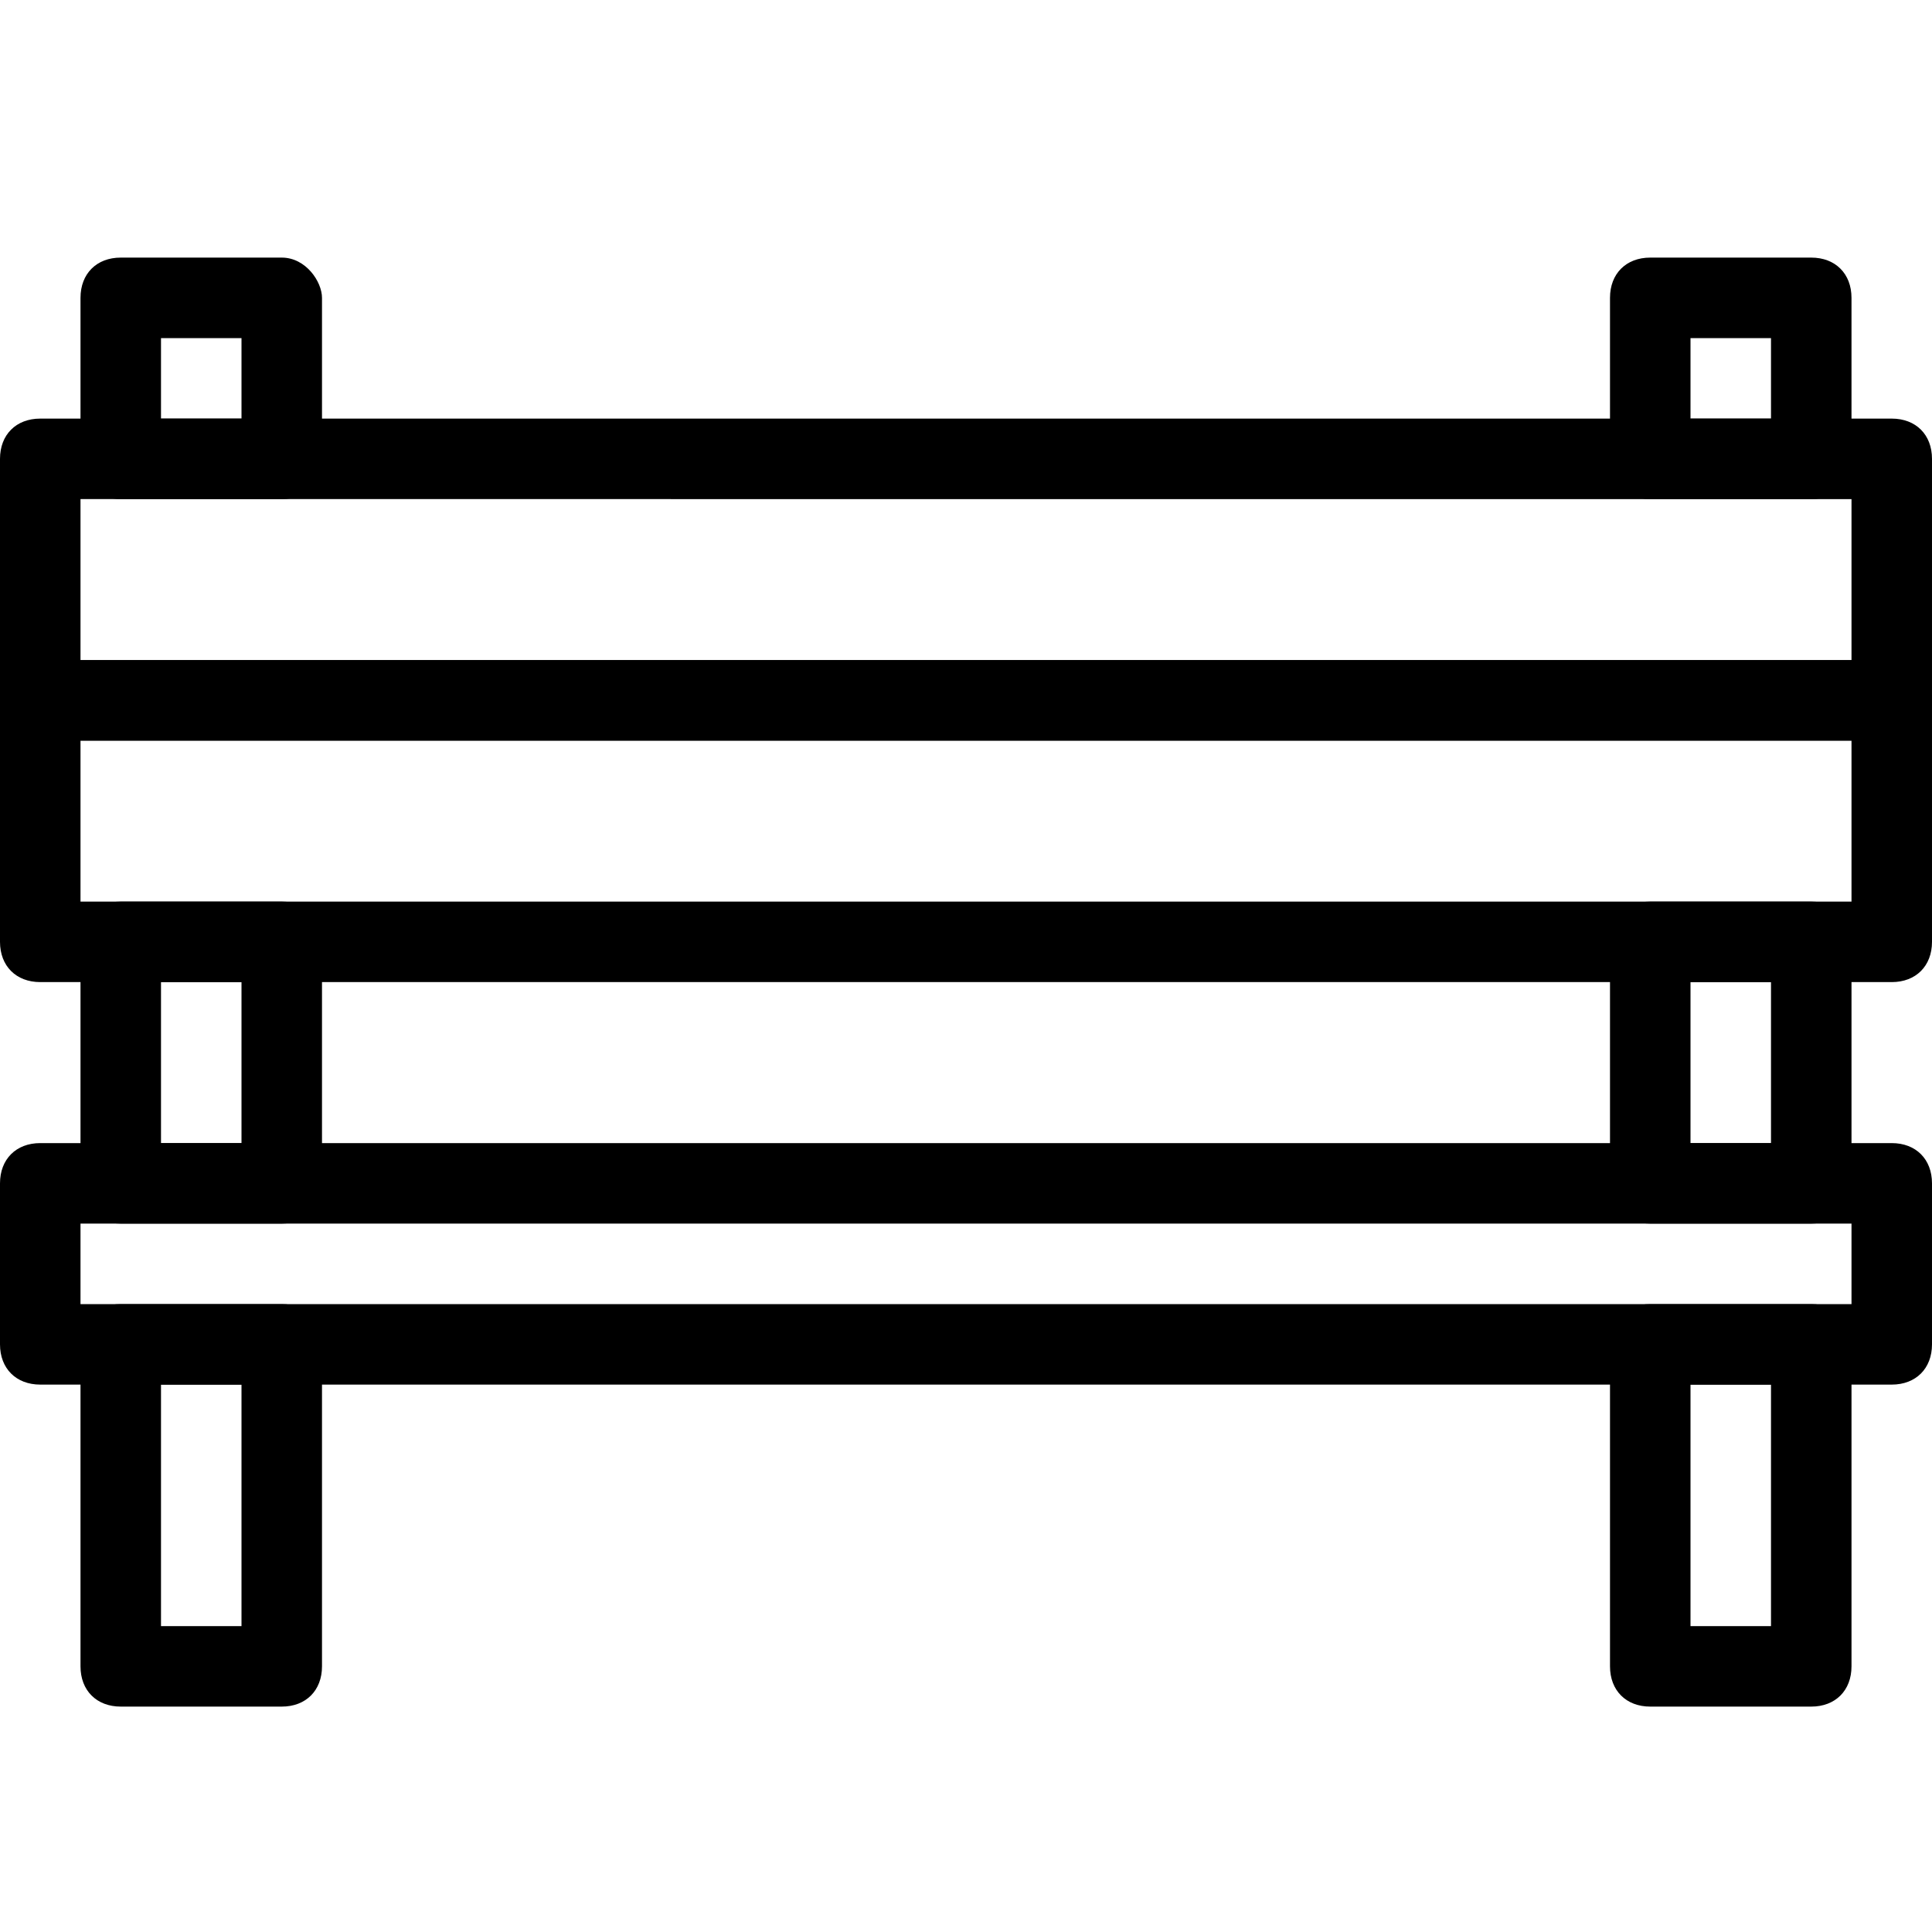 <?xml version="1.0" encoding="utf-8"?>
<!-- Generator: Adobe Illustrator 24.0.3, SVG Export Plug-In . SVG Version: 6.00 Build 0)  -->
<!DOCTYPE svg PUBLIC "-//W3C//DTD SVG 1.1 Basic//EN" "http://www.w3.org/Graphics/SVG/1.1/DTD/svg11-basic.dtd">
<svg version="1.1" baseProfile="basic" id="Layer_1" xmlns:x="http://ns.adobe.com/Extensibility/1.0/" xmlns:i="http://ns.adobe.com/AdobeIllustrator/10.0/" xmlns:graph="http://ns.adobe.com/Graphs/1.0/"
	 xmlns="http://www.w3.org/2000/svg" xmlns:xlink="http://www.w3.org/1999/xlink" x="0px" y="0px" width="24px" height="24px"
	 viewBox="0 0 24 24" xml:space="preserve">
<g>
	<g>
		<path d="M23.5,9.2h-23C0.2,9.2,0,9,0,8.7v-3c0-0.3,0.2-0.5,0.5-0.5h23c0.3,0,0.5,0.2,0.5,0.5v3C24,9,23.8,9.2,23.5,9.2z M1,8.2h22
			v-2H1V8.2z"/>
	</g>
	<g>
		<path d="M23.5,12.2h-23C0.2,12.2,0,12,0,11.7v-3c0-0.3,0.2-0.5,0.5-0.5h23c0.3,0,0.5,0.2,0.5,0.5v3C24,12,23.8,12.2,23.5,12.2z
			 M1,11.2h22v-2H1V11.2z"/>
	</g>
	<g>
		<path d="M23.5,17.2h-23C0.2,17.2,0,17,0,16.7v-2c0-0.3,0.2-0.5,0.5-0.5h23c0.3,0,0.5,0.2,0.5,0.5v2C24,17,23.8,17.2,23.5,17.2z
			 M1,16.2h22v-1H1V16.2z"/>
	</g>
	<g>
		<path d="M3.5,15.2h-2C1.2,15.2,1,15,1,14.7v-3c0-0.3,0.2-0.5,0.5-0.5h2c0.3,0,0.5,0.2,0.5,0.5v3C4,15,3.8,15.2,3.5,15.2z M2,14.2
			h1v-2H2V14.2z"/>
	</g>
	<g>
		<path d="M22.5,15.2h-2c-0.3,0-0.5-0.2-0.5-0.5v-3c0-0.3,0.2-0.5,0.5-0.5h2c0.3,0,0.5,0.2,0.5,0.5v3C23,15,22.8,15.2,22.5,15.2z
			 M21,14.2h1v-2h-1V14.2z"/>
	</g>
	<g>
		<path d="M3.5,21.2h-2C1.2,21.2,1,21,1,20.7v-4c0-0.3,0.2-0.5,0.5-0.5h2c0.3,0,0.5,0.2,0.5,0.5v4C4,21,3.8,21.2,3.5,21.2z M2,20.2
			h1v-3H2V20.2z"/>
	</g>
	<g>
		<path d="M22.5,21.2h-2c-0.3,0-0.5-0.2-0.5-0.5v-4c0-0.3,0.2-0.5,0.5-0.5h2c0.3,0,0.5,0.2,0.5,0.5v4C23,21,22.8,21.2,22.5,21.2z
			 M21,20.2h1v-3h-1V20.2z"/>
	</g>
	<g>
		<path d="M3.5,6.2h-2C1.2,6.2,1,6,1,5.7v-2c0-0.3,0.2-0.5,0.5-0.5h2C3.8,3.2,4,3.5,4,3.7v2C4,6,3.8,6.2,3.5,6.2z M2,5.2h1v-1H2V5.2
			z"/>
	</g>
	<g>
		<path d="M22.5,6.2h-2C20.2,6.2,20,6,20,5.7v-2c0-0.3,0.2-0.5,0.5-0.5h2c0.3,0,0.5,0.2,0.5,0.5v2C23,6,22.8,6.2,22.5,6.2z M21,5.2
			h1v-1h-1V5.2z"/>
	</g>
</g>
</svg>
